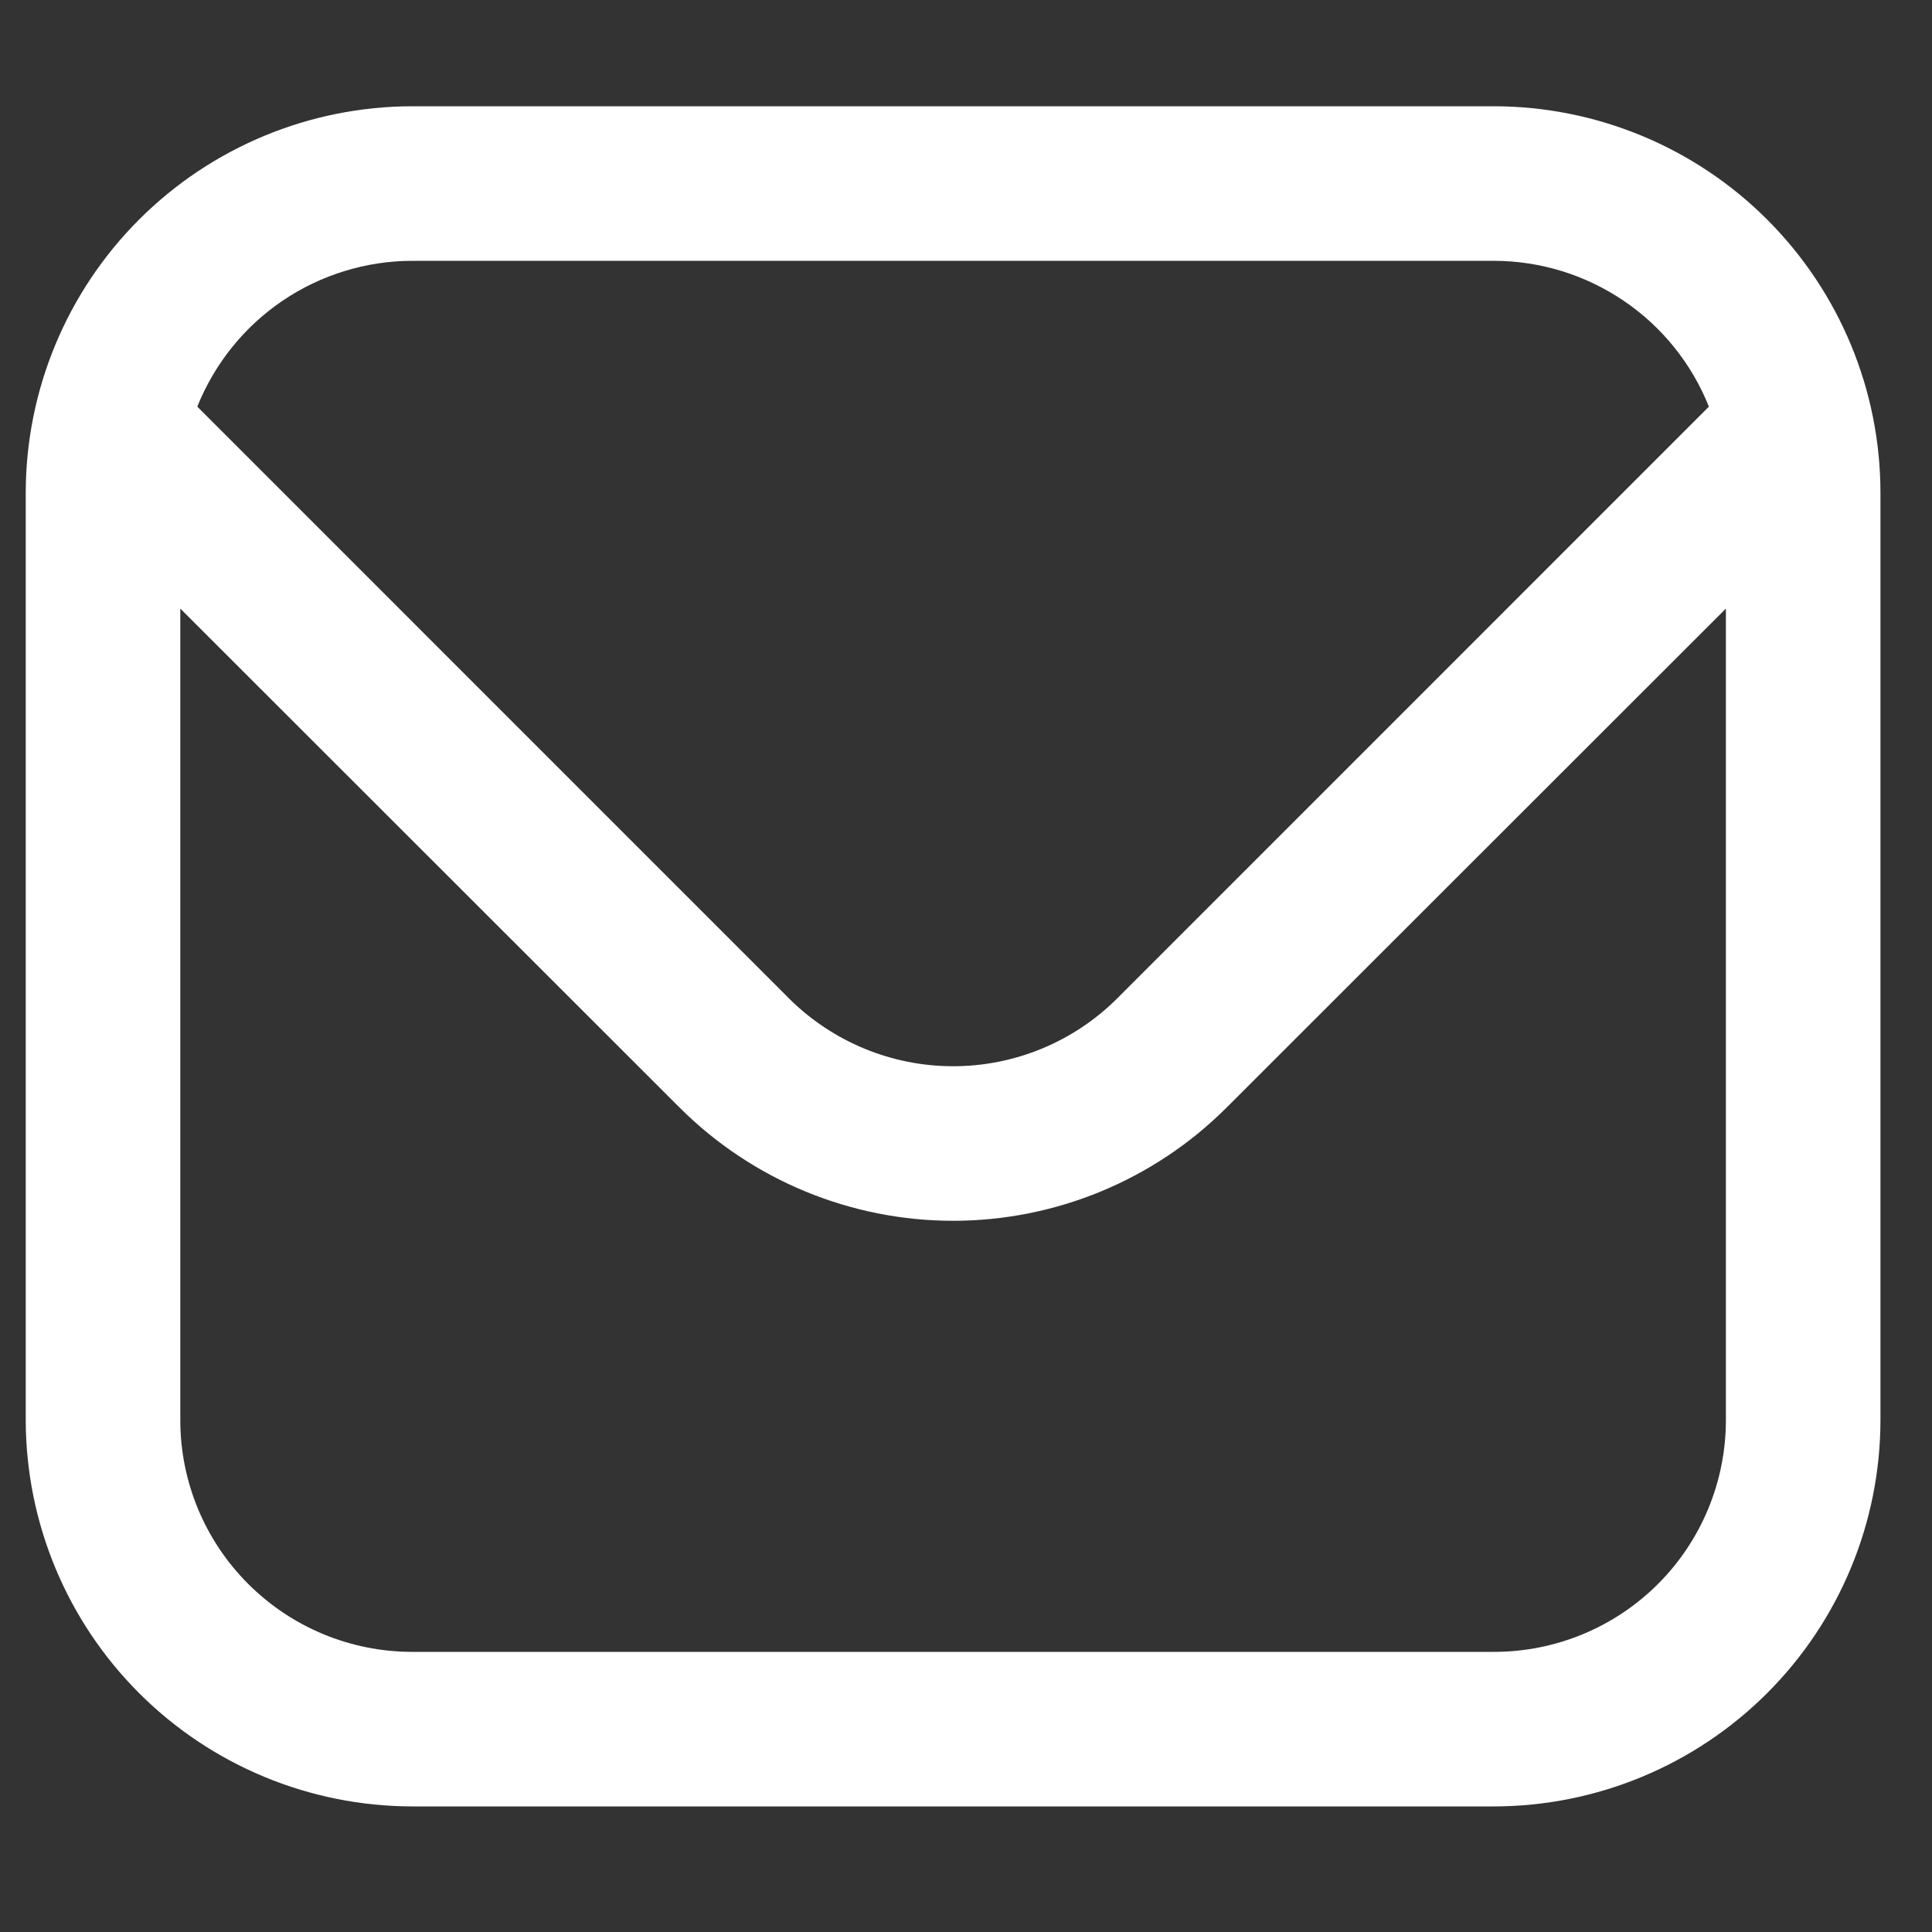 <svg width="25" height="25" viewBox="0 0 25 25" fill="none" xmlns="http://www.w3.org/2000/svg">
<rect x="0" y="0" width="25" height="25" fill="#333333" stroke="none"/>
<g clip-path="url(#clip0_16_216)">
<path d="M19.333 1.375H5.333C4.008 1.377 2.737 1.904 1.8 2.841C0.862 3.779 0.335 5.049 0.333 6.375L0.333 18.375C0.335 19.701 0.862 20.971 1.8 21.909C2.737 22.846 4.008 23.373 5.333 23.375H19.333C20.659 23.373 21.93 22.846 22.867 21.909C23.805 20.971 24.332 19.701 24.333 18.375V6.375C24.332 5.049 23.805 3.779 22.867 2.841C21.93 1.904 20.659 1.377 19.333 1.375V1.375ZM5.333 3.375H19.333C19.932 3.376 20.517 3.557 21.012 3.893C21.508 4.229 21.891 4.706 22.113 5.262L14.455 12.921C13.892 13.482 13.129 13.797 12.333 13.797C11.538 13.797 10.775 13.482 10.211 12.921L2.553 5.262C2.776 4.706 3.159 4.229 3.654 3.893C4.15 3.557 4.735 3.376 5.333 3.375V3.375ZM19.333 21.375H5.333C4.538 21.375 3.775 21.059 3.212 20.496C2.649 19.934 2.333 19.171 2.333 18.375V7.875L8.797 14.335C9.736 15.271 11.008 15.797 12.333 15.797C13.659 15.797 14.931 15.271 15.869 14.335L22.333 7.875V18.375C22.333 19.171 22.017 19.934 21.455 20.496C20.892 21.059 20.129 21.375 19.333 21.375Z" fill="white"/>
</g>
<defs>
<clipPath id="clip0_16_216">
<rect width="24" height="24" fill="white" transform="translate(0.333 0.375)"/>
</clipPath>
</defs>
</svg>
